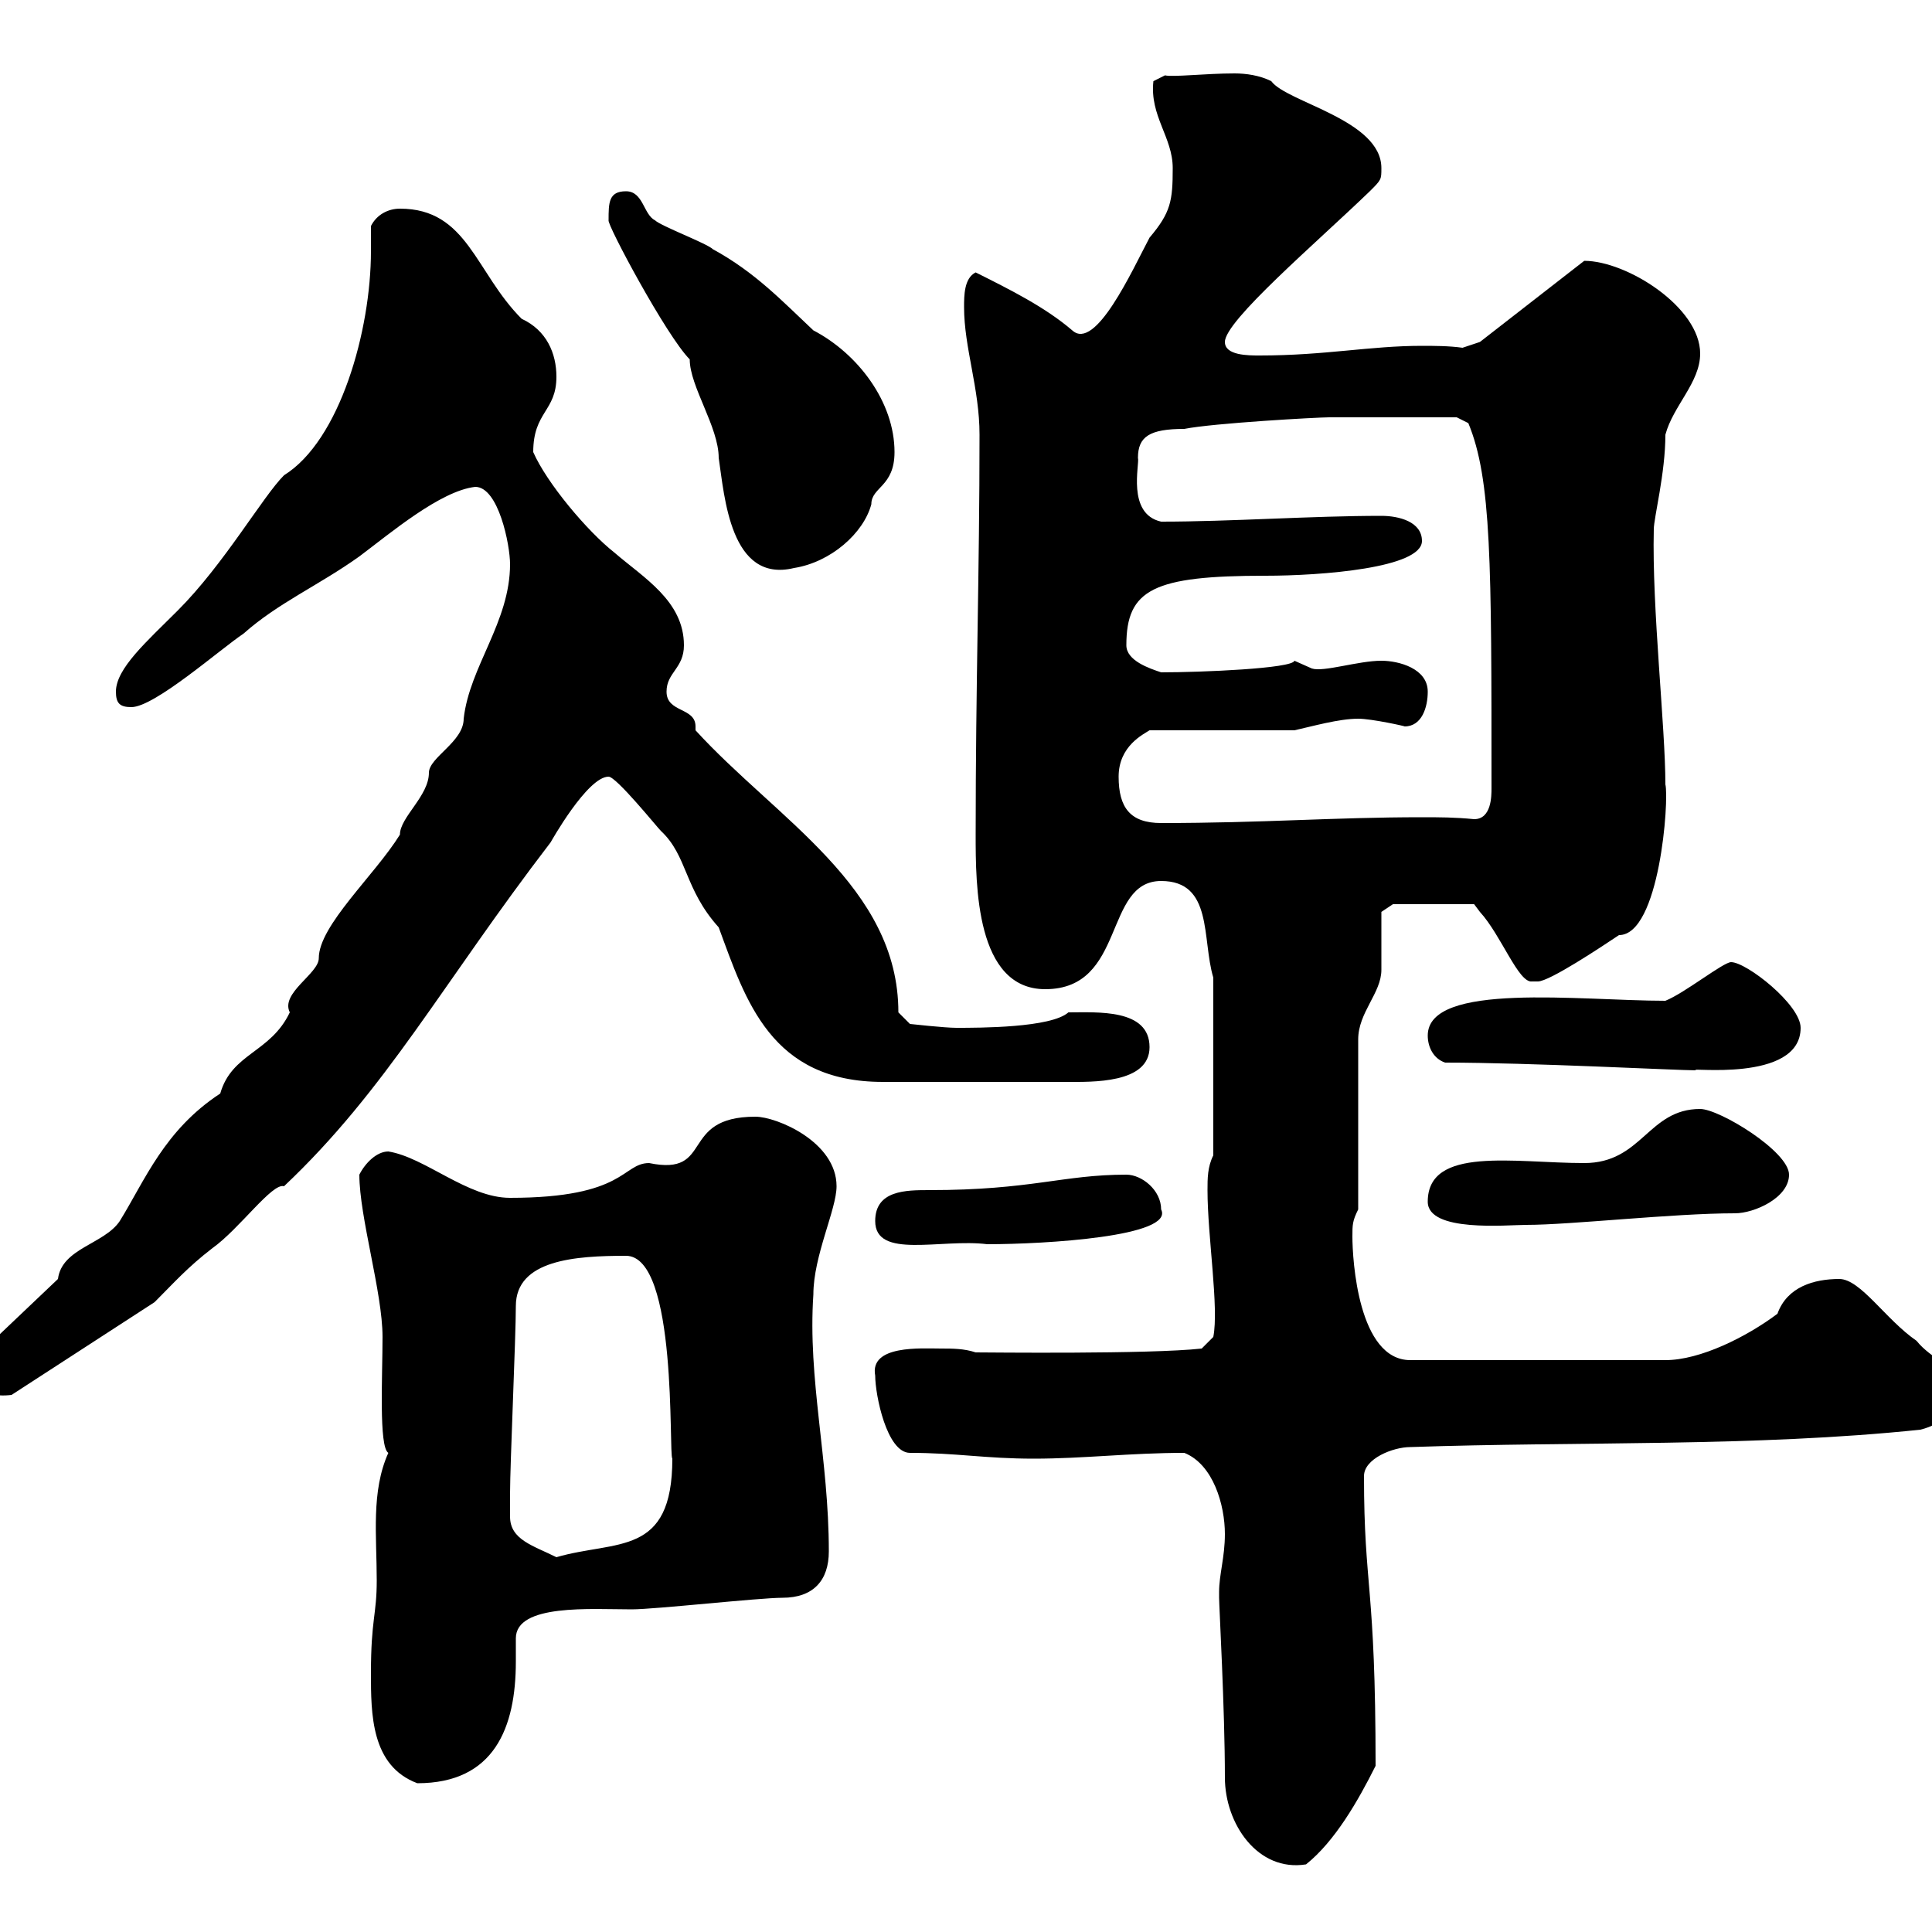 <svg xmlns="http://www.w3.org/2000/svg" xmlns:xlink="http://www.w3.org/1999/xlink" width="300" height="300"><path d="M189.30 247.20C189.30 247.20 189.30 248.10 189.30 248.10C189.30 249.30 190.20 265.50 190.20 276C190.20 283.20 195.30 290.70 202.80 289.50C207.30 285.90 210.90 279.60 213.60 274.20C213.60 246 211.80 246.60 211.80 229.20C211.80 226.50 216.30 224.70 219 224.70C245.10 223.80 272.40 224.70 298.20 222C301.80 221.10 303.60 219 303.60 215.40C303.60 211.80 300 211.20 297.60 208.20C292.80 204.90 288.90 198.60 285.60 198.60C281.70 198.60 277.50 199.80 276 204C271.20 207.60 264 211.20 258.60 211.20L219 211.20C210.90 211.20 210 195.60 210 192C210 190.20 210 189.60 210.90 187.80C210.90 184.20 210.90 165 210.90 161.40C210.90 157.20 214.50 154.20 214.50 150.60C214.50 148.80 214.50 142.20 214.50 141.60L216.30 140.40L228.90 140.40C228.90 140.40 229.80 141.60 229.80 141.60C233.10 145.20 235.80 152.70 237.90 152.40C237.90 152.40 238.80 152.40 238.80 152.40C240.60 152.40 248.70 147 251.40 145.20C257.70 145.20 259.20 124.20 258.60 121.80C258.60 112.80 256.50 94.50 256.80 82.20C256.80 80.40 258.60 73.50 258.60 67.50C259.80 63 264 59.40 264 54.90C264 47.70 252.60 40.50 246 40.50L229.80 53.10L227.10 54C225 53.70 222.60 53.70 220.80 53.70C212.70 53.70 205.80 55.20 195.60 55.20C193.80 55.20 190.20 55.20 190.20 53.10C190.20 49.80 204.30 37.80 212.70 29.70C214.50 27.90 214.50 27.90 214.50 26.10C214.50 18.60 199.80 15.90 197.40 12.60C195.60 11.70 193.50 11.40 191.70 11.40C187.20 11.40 182.10 12 180.90 11.70L179.10 12.60C178.50 18 182.10 21.30 182.10 26.10C182.10 31.20 181.80 33 178.50 36.90C175.80 42 170.10 54.60 166.50 51.30C162.30 47.70 156.90 45 151.50 42.30C149.70 43.20 149.70 45.90 149.70 47.70C149.70 54 152.10 60.30 152.10 67.50C152.10 88.80 151.50 106.20 151.50 129.60C151.50 137.40 151.50 153.60 162.30 153.60C174.90 153.60 171.30 136.80 180.30 136.80C188.40 136.80 186.60 145.80 188.40 151.80L188.40 179.40C187.50 181.20 187.50 183 187.50 184.80C187.50 192 189.30 203.10 188.40 207.60L186.60 209.40C178.50 210.30 153.30 210 151.50 210C149.70 209.40 147.90 209.40 146.10 209.40C143.10 209.40 135 208.80 135.90 213.60C135.90 216.60 137.70 225.60 141.30 225.60C148.50 225.60 153 226.50 160.50 226.50C168.30 226.50 175.50 225.60 183.90 225.60C188.40 227.40 190.20 233.70 190.20 238.20C190.20 241.80 189.30 244.50 189.30 247.20ZM57.60 259.80C57.60 266.10 57.60 274.20 64.80 276.90C76.80 276.90 80.10 268.20 80.10 258C80.10 256.80 80.10 255.30 80.10 254.40C80.10 249 91.80 249.90 98.10 249.90C101.70 249.90 117.90 248.10 121.50 248.10C126.30 248.10 128.70 245.40 128.70 240.90C128.70 226.50 125.40 214.20 126.30 201C126.30 195 129.90 187.80 129.90 184.20C129.90 177.30 120.60 173.40 117.30 173.40C105.30 173.40 111 182.70 100.80 180.60C96.60 180.60 97.20 186 79.20 186C72.60 186 66 179.70 60.30 178.80C58.50 178.80 56.70 180.60 55.80 182.40C55.80 189 59.40 200.70 59.40 207.60C59.40 213.60 58.80 224.70 60.30 225.60C57.60 231.60 58.50 238.50 58.50 245.40C58.50 250.80 57.60 251.40 57.60 259.80ZM79.20 235.50C79.20 234.60 79.20 231.90 79.20 231.90C79.20 227.40 80.10 207.60 80.10 202.80C80.10 195.60 89.40 195 97.20 195C105.30 195 103.80 225.90 104.40 226.50C104.40 241.80 95.70 239.10 86.40 241.80C82.80 240 79.20 239.10 79.20 235.50ZM-3.60 213C-3.60 216.60-0.60 216.90 1.80 216.60L24 202.20C27 199.20 29.10 196.80 33 193.80C37.20 190.80 42.30 183.60 44.10 184.20C60 169.20 68.70 152.70 85.50 130.80C85.50 130.80 91.20 120.60 94.50 120.60C95.70 120.60 102 128.40 102.60 129C106.80 132.90 106.20 138 111.60 144C115.80 155.40 119.70 168 137.10 168C148.80 168 160.20 168 165.60 168C169.50 168 178.50 168.30 178.50 162.60C178.50 156.60 170.40 157.20 165.90 157.20C163.20 159.60 152.10 159.60 148.50 159.60C146.70 159.60 141.30 159 141.30 159L139.50 157.20C139.50 137.70 120.60 127.20 108 113.40C108 113.10 108 112.80 108 112.80C108 109.80 103.50 110.70 103.50 107.40C103.50 104.40 106.20 103.80 106.20 100.20C106.20 93.30 99.90 89.70 95.40 85.80C91.20 82.50 84.90 75 82.80 70.20C82.80 63.90 86.40 63.90 86.40 58.50C86.40 54.90 84.90 51.30 81 49.50C73.80 42.30 72.60 32.40 62.10 32.40C60.30 32.40 58.50 33.30 57.60 35.10C57.60 36.60 57.60 37.50 57.60 39C57.60 51.30 52.80 68.40 44.10 73.80C40.80 77.10 34.80 87.60 27.60 94.80C22.80 99.60 18 103.80 18 107.40C18 109.20 18.60 109.80 20.40 109.80C24 109.80 34.20 100.80 37.80 98.40C43.20 93.60 49.50 90.90 55.80 86.40C60.60 82.80 68.40 76.20 73.80 75.60C77.40 75.60 79.20 84.60 79.20 87.60C79.20 96.60 72.90 103.50 72 111.60C72 115.20 66.60 117.60 66.60 120C66.60 123.60 62.10 126.90 62.10 129.60C58.20 135.90 49.50 143.70 49.50 148.80C49.50 151.20 43.50 154.20 45 157.20C42 163.50 36 163.50 34.20 169.80C25.50 175.50 22.50 183.30 18.60 189.60C16.20 193.20 9.60 193.80 9 198.60L-3 210C-3.60 211.20-3.60 211.80-3.60 213ZM135.90 189.60C135.90 195.60 146.10 192.30 153.30 193.20C162.30 193.20 182.40 192 180.30 187.80C180.30 184.80 177.30 182.40 174.90 182.40C165 182.40 160.20 184.80 144.30 184.80C140.70 184.80 135.90 184.80 135.90 189.60ZM221.70 186.60C221.70 191.40 234 190.20 237 190.20C243.90 190.20 259.80 188.40 269.40 188.40C272.40 188.40 277.80 186 277.80 182.40C277.80 178.80 267 172.20 264 172.20C255.90 172.20 255 180.60 246 180.60C235.20 180.60 221.70 177.90 221.70 186.60ZM224.40 165C237.60 165 260.40 166.20 263.40 166.20C261.30 165.60 279.60 168.30 279.60 159.60C279.60 156 271.20 149.40 268.80 149.40C267.60 149.40 261.60 154.20 258.60 155.40C245.40 155.40 221.70 152.40 221.70 160.80C221.70 162.60 222.60 164.40 224.40 165ZM173.70 120.60C173.70 115.80 177.60 114 178.50 113.40L201 113.40C203.70 112.80 207.90 111.60 210.90 111.60C213 111.60 218.40 112.80 218.10 112.80C220.80 112.80 221.70 109.80 221.70 107.40C221.70 103.80 217.20 102.60 214.50 102.60C210.90 102.60 205.50 104.40 203.70 103.80C203.70 103.80 201 102.60 201 102.60C200.70 103.80 186.60 104.40 180.30 104.40C178.50 103.80 174.90 102.60 174.90 100.20C174.90 91.50 179.10 89.40 196.50 89.40C205.20 89.40 220.80 88.20 220.80 84C220.80 81 217.20 80.10 214.50 80.10C203.70 80.10 191.10 81 180.30 81C174.90 79.80 177 72 176.70 71.10C176.70 67.80 178.50 66.60 183.90 66.60C188.40 65.70 204.60 64.80 206.40 64.80C211.20 64.80 221.40 64.80 226.20 64.80L228 65.70C231.60 74.40 231.60 87.30 231.60 122.40C231.60 123.60 231.60 127.20 228.90 127.20C225.90 126.90 223.50 126.90 220.80 126.90C207 126.90 196.20 127.80 180.30 127.80C175.50 127.80 173.70 125.40 173.70 120.60ZM94.50 34.20C94.20 34.80 103.50 52.20 107.10 55.80C107.10 60 111.60 66.30 111.60 71.10C112.50 77.10 113.40 90.60 123.30 88.20C129 87.30 134.10 82.80 135.30 78.30C135.30 75.60 138.90 75.60 138.90 70.20C138.90 62.40 133.20 54.90 126.30 51.30C121.50 46.80 117.30 42.30 110.70 38.70C109.80 37.80 102.60 35.10 101.70 34.20C99.90 33.30 99.90 29.70 97.20 29.70C94.50 29.70 94.50 31.50 94.50 34.20Z"/></svg>